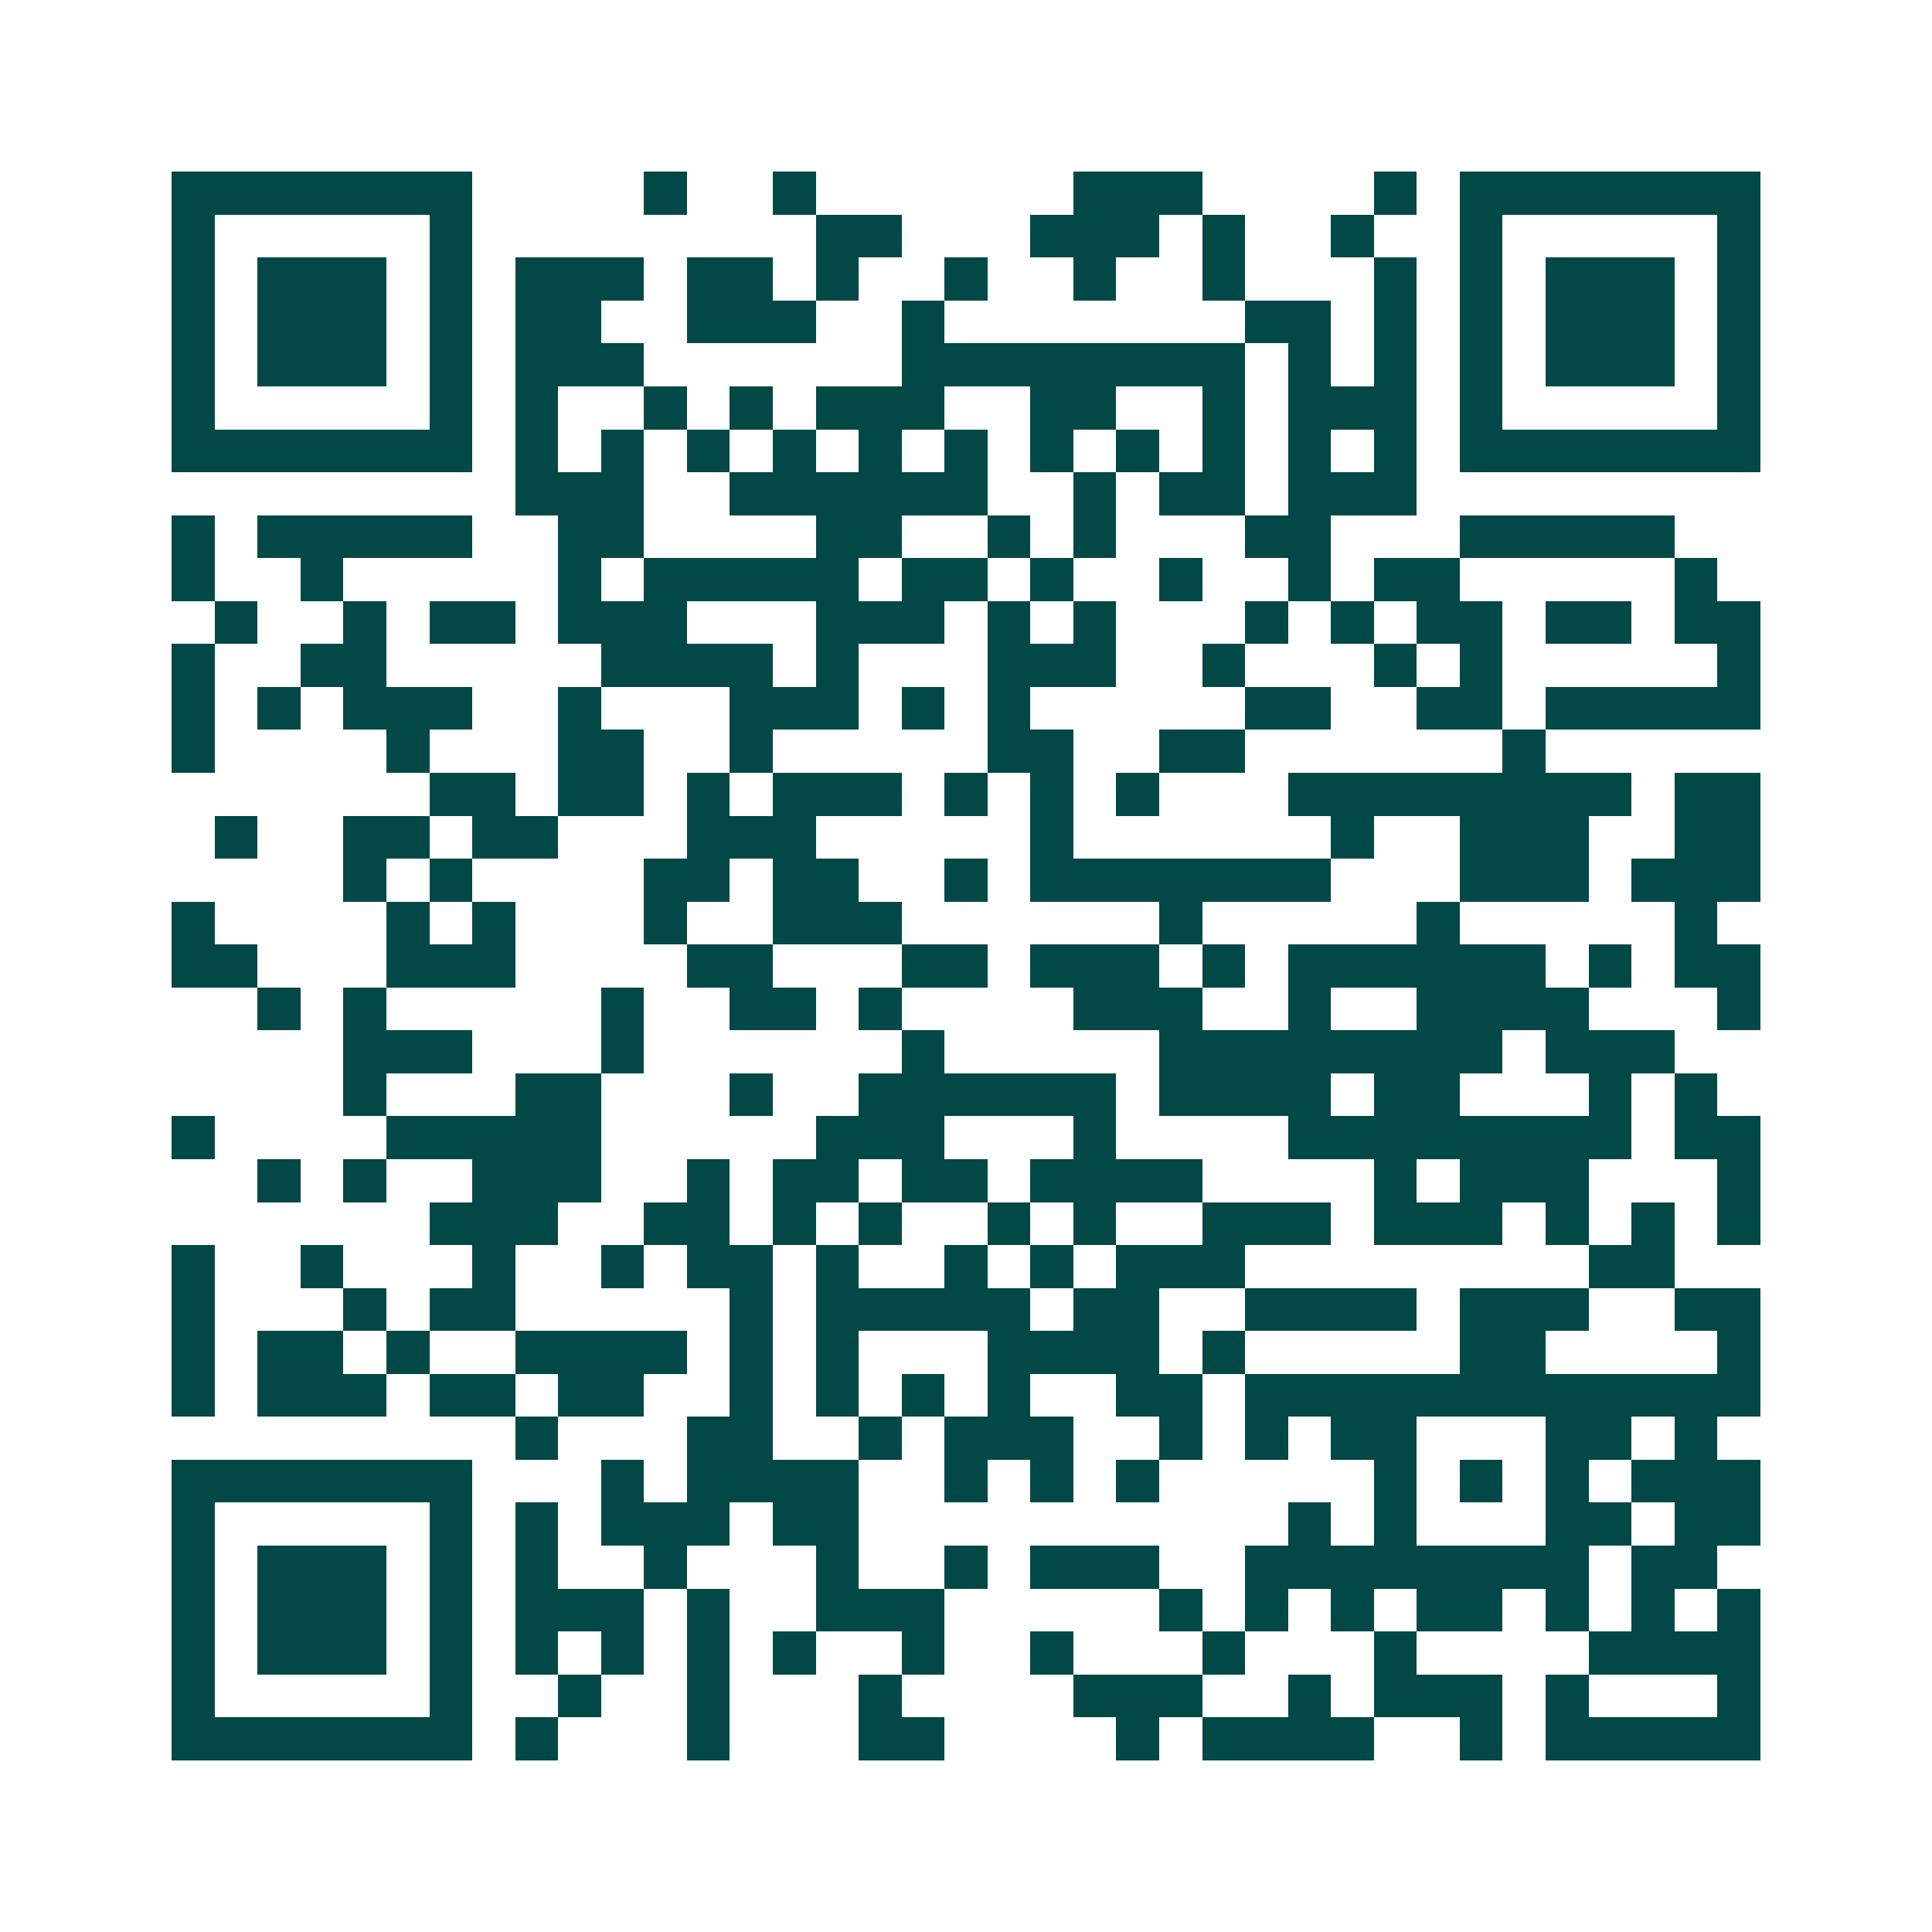 <svg xmlns="http://www.w3.org/2000/svg" width="200" height="200" viewBox="0 0 45 45" shape-rendering="crispEdges"><path fill="#ffffff" d="M0 0h45v45H0z"/><path stroke="#014847" d="M4 4.5h7m4 0h1m2 0h1m6 0h3m4 0h1m1 0h7M4 5.5h1m5 0h1m8 0h2m3 0h3m1 0h1m2 0h1m2 0h1m5 0h1M4 6.5h1m1 0h3m1 0h1m1 0h3m1 0h2m1 0h1m2 0h1m2 0h1m2 0h1m3 0h1m1 0h1m1 0h3m1 0h1M4 7.5h1m1 0h3m1 0h1m1 0h2m2 0h3m2 0h1m7 0h2m1 0h1m1 0h1m1 0h3m1 0h1M4 8.5h1m1 0h3m1 0h1m1 0h3m6 0h8m1 0h1m1 0h1m1 0h1m1 0h3m1 0h1M4 9.5h1m5 0h1m1 0h1m2 0h1m1 0h1m1 0h3m2 0h2m2 0h1m1 0h3m1 0h1m5 0h1M4 10.5h7m1 0h1m1 0h1m1 0h1m1 0h1m1 0h1m1 0h1m1 0h1m1 0h1m1 0h1m1 0h1m1 0h1m1 0h7M12 11.5h3m2 0h6m2 0h1m1 0h2m1 0h3M4 12.5h1m1 0h5m2 0h2m4 0h2m2 0h1m1 0h1m3 0h2m3 0h5M4 13.5h1m2 0h1m5 0h1m1 0h5m1 0h2m1 0h1m2 0h1m2 0h1m1 0h2m5 0h1M5 14.5h1m2 0h1m1 0h2m1 0h3m3 0h3m1 0h1m1 0h1m3 0h1m1 0h1m1 0h2m1 0h2m1 0h2M4 15.5h1m2 0h2m5 0h4m1 0h1m3 0h3m2 0h1m3 0h1m1 0h1m5 0h1M4 16.5h1m1 0h1m1 0h3m2 0h1m3 0h3m1 0h1m1 0h1m5 0h2m2 0h2m1 0h5M4 17.5h1m4 0h1m3 0h2m2 0h1m5 0h2m2 0h2m6 0h1M10 18.5h2m1 0h2m1 0h1m1 0h3m1 0h1m1 0h1m1 0h1m3 0h8m1 0h2M5 19.5h1m2 0h2m1 0h2m3 0h3m5 0h1m6 0h1m2 0h3m2 0h2M8 20.5h1m1 0h1m4 0h2m1 0h2m2 0h1m1 0h7m3 0h3m1 0h3M4 21.5h1m4 0h1m1 0h1m3 0h1m2 0h3m6 0h1m5 0h1m5 0h1M4 22.5h2m3 0h3m4 0h2m3 0h2m1 0h3m1 0h1m1 0h6m1 0h1m1 0h2M6 23.5h1m1 0h1m5 0h1m2 0h2m1 0h1m4 0h3m2 0h1m2 0h4m3 0h1M8 24.5h3m3 0h1m6 0h1m5 0h8m1 0h3M8 25.5h1m3 0h2m3 0h1m2 0h6m1 0h4m1 0h2m3 0h1m1 0h1M4 26.5h1m4 0h5m5 0h3m3 0h1m4 0h8m1 0h2M6 27.5h1m1 0h1m2 0h3m2 0h1m1 0h2m1 0h2m1 0h4m4 0h1m1 0h3m3 0h1M10 28.5h3m2 0h2m1 0h1m1 0h1m2 0h1m1 0h1m2 0h3m1 0h3m1 0h1m1 0h1m1 0h1M4 29.5h1m2 0h1m3 0h1m2 0h1m1 0h2m1 0h1m2 0h1m1 0h1m1 0h3m8 0h2M4 30.5h1m3 0h1m1 0h2m5 0h1m1 0h5m1 0h2m2 0h4m1 0h3m2 0h2M4 31.5h1m1 0h2m1 0h1m2 0h4m1 0h1m1 0h1m3 0h4m1 0h1m5 0h2m4 0h1M4 32.5h1m1 0h3m1 0h2m1 0h2m2 0h1m1 0h1m1 0h1m1 0h1m2 0h2m1 0h12M12 33.5h1m3 0h2m2 0h1m1 0h3m2 0h1m1 0h1m1 0h2m3 0h2m1 0h1M4 34.5h7m3 0h1m1 0h4m2 0h1m1 0h1m1 0h1m5 0h1m1 0h1m1 0h1m1 0h3M4 35.5h1m5 0h1m1 0h1m1 0h3m1 0h2m10 0h1m1 0h1m3 0h2m1 0h2M4 36.5h1m1 0h3m1 0h1m1 0h1m2 0h1m3 0h1m2 0h1m1 0h3m2 0h8m1 0h2M4 37.5h1m1 0h3m1 0h1m1 0h3m1 0h1m2 0h3m5 0h1m1 0h1m1 0h1m1 0h2m1 0h1m1 0h1m1 0h1M4 38.5h1m1 0h3m1 0h1m1 0h1m1 0h1m1 0h1m1 0h1m2 0h1m2 0h1m3 0h1m3 0h1m4 0h4M4 39.5h1m5 0h1m2 0h1m2 0h1m3 0h1m4 0h3m2 0h1m1 0h3m1 0h1m3 0h1M4 40.5h7m1 0h1m3 0h1m3 0h2m4 0h1m1 0h4m2 0h1m1 0h5"/></svg>
